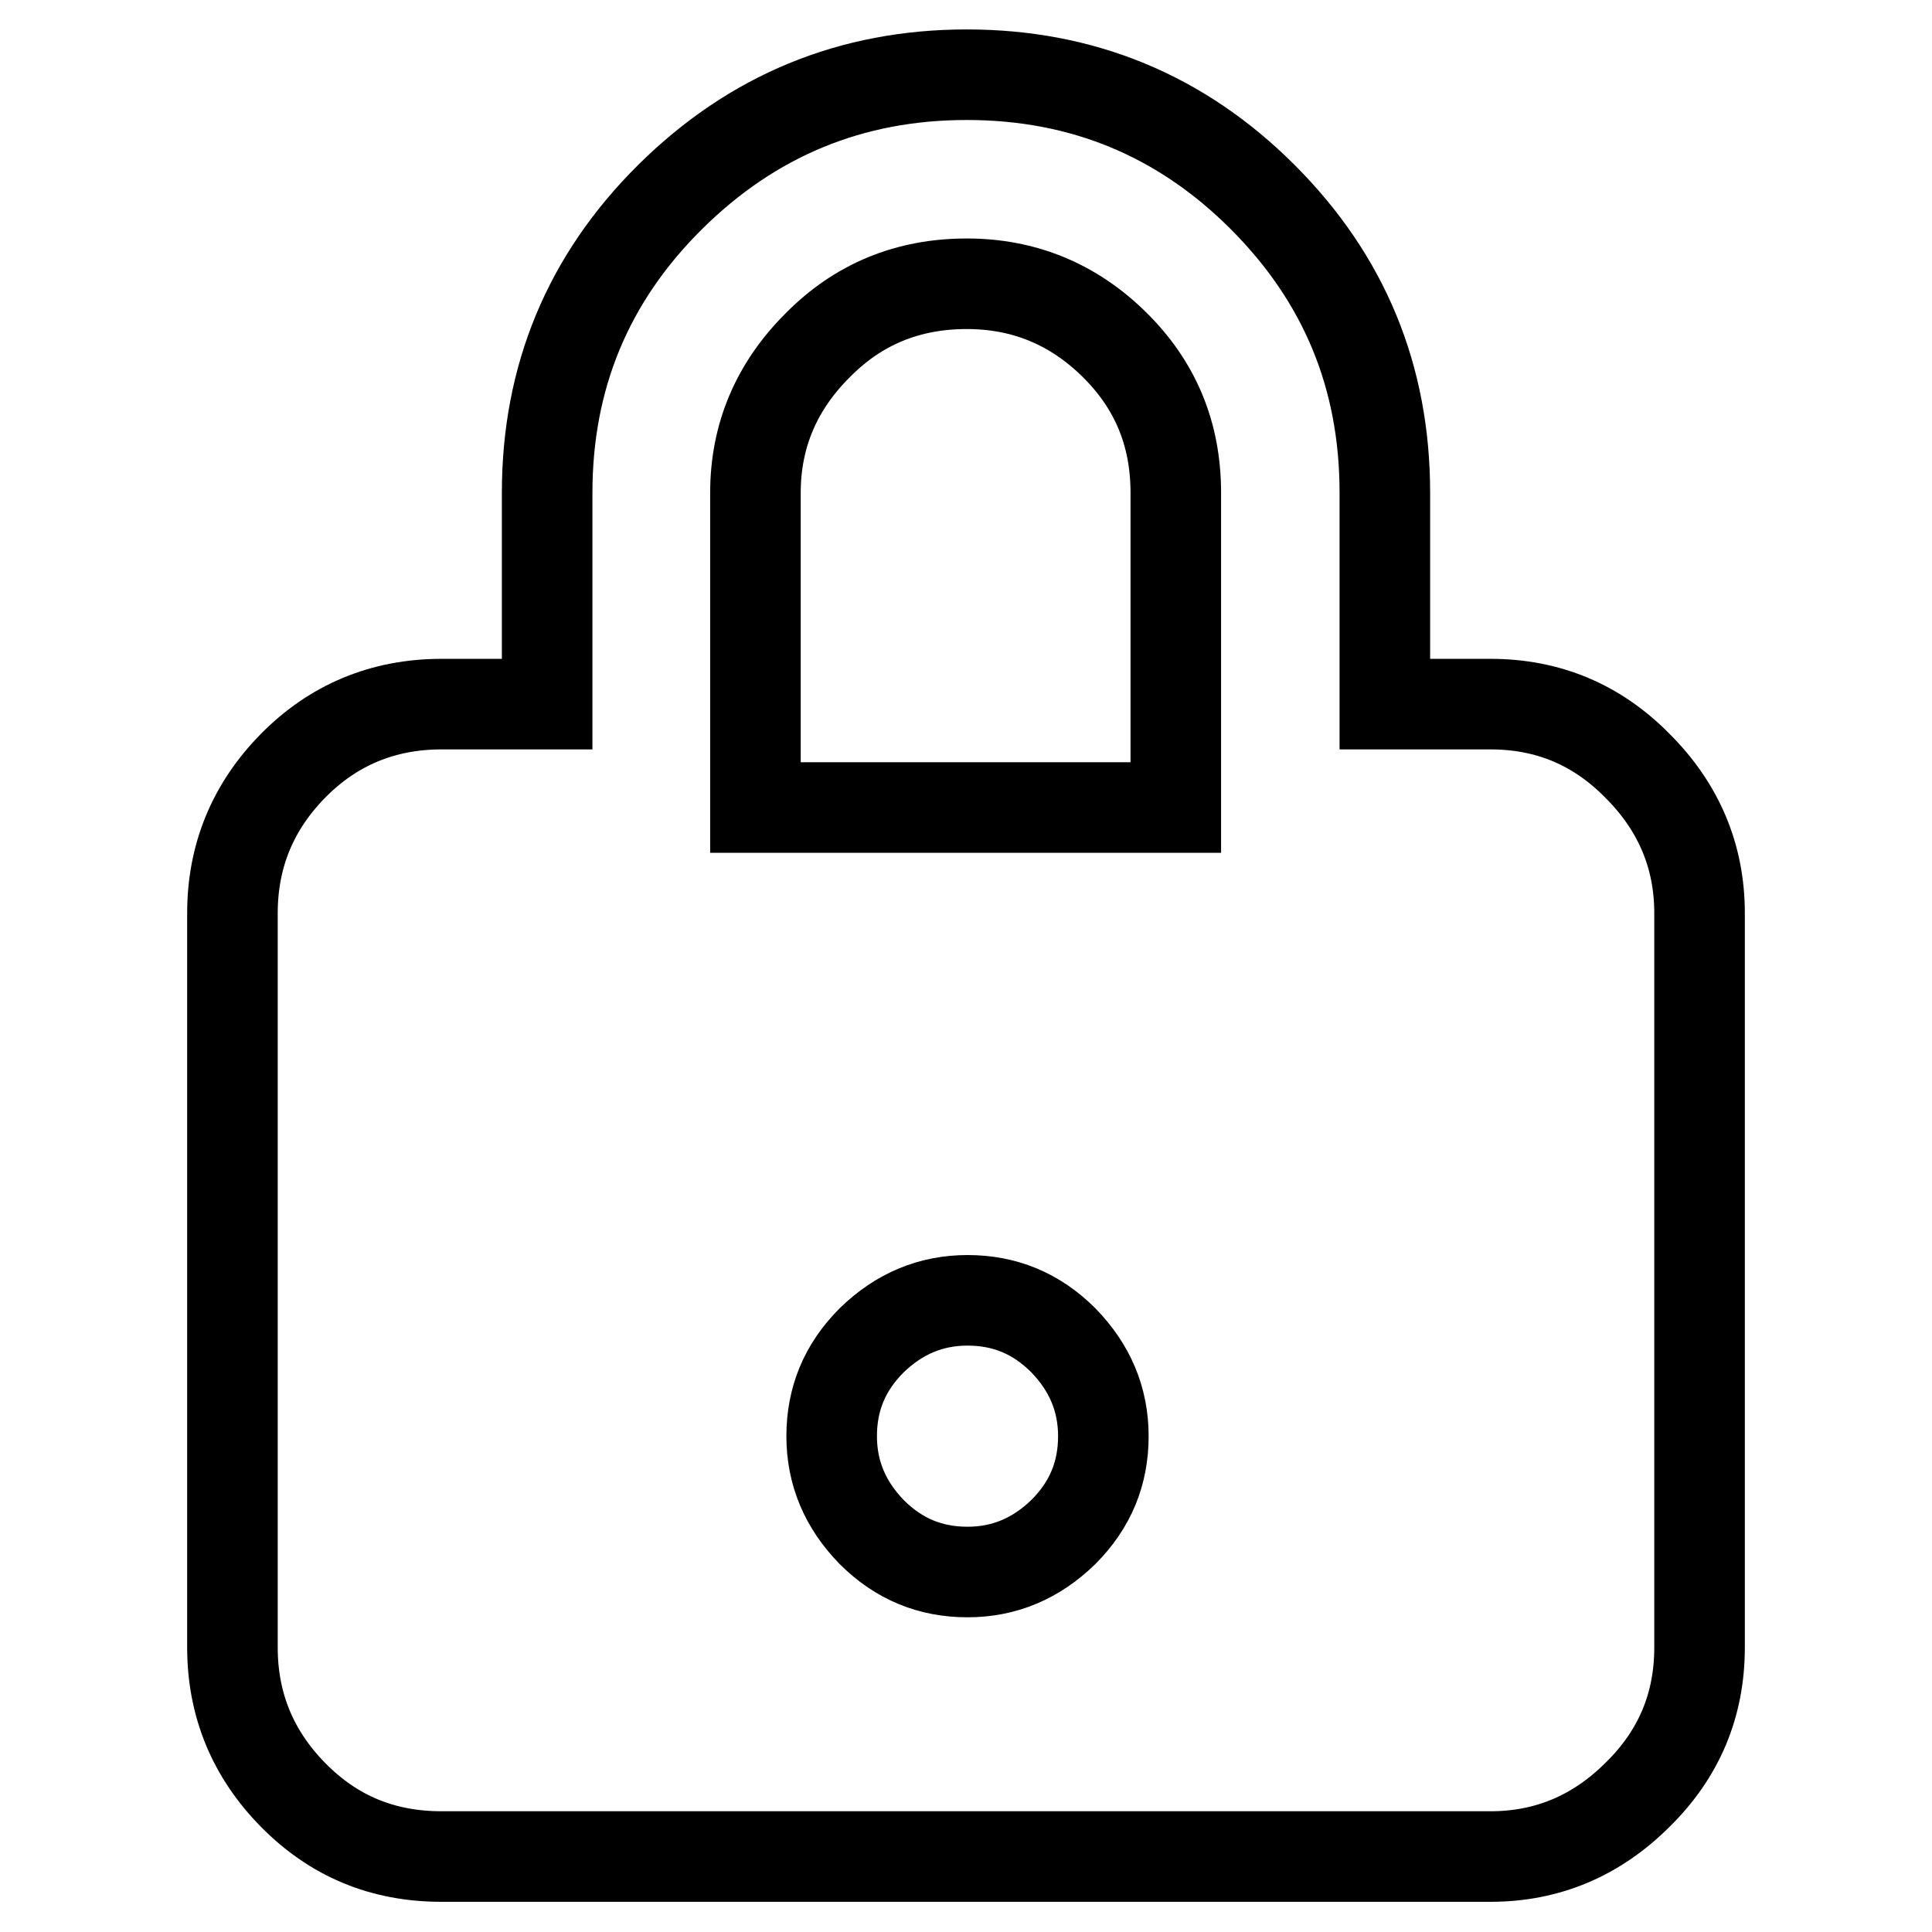 <?xml version="1.0" encoding="utf-8"?>
<!-- Svg Vector Icons : http://www.onlinewebfonts.com/icon -->
<!DOCTYPE svg PUBLIC "-//W3C//DTD SVG 1.1//EN" "http://www.w3.org/Graphics/SVG/1.1/DTD/svg11.dtd">
<svg version="1.1" xmlns="http://www.w3.org/2000/svg" xmlns:xlink="http://www.w3.org/1999/xlink" x="0px" y="0px" viewBox="0 0 256 256" enable-background="new 0 0 256 256" xml:space="preserve">
<g><g><g><path stroke-width="12" fill-opacity="0" stroke="#000000"  d="M197.5,93.3c7.6,0,14.1,2.7,19.5,8.2c5.4,5.4,8.2,11.9,8.2,19.5v97.3c0,7.6-2.7,14.1-8.2,19.5c-5.4,5.4-11.9,8.2-19.5,8.2h-139c-7.8,0-14.3-2.7-19.7-8.2c-5.3-5.4-8-11.9-8-19.5V121c0-7.6,2.7-14.1,8-19.5c5.3-5.4,11.9-8.2,19.7-8.2h14v-28c0-15.3,5.4-28.4,16.3-39.2c10.9-10.8,24-16.2,39.3-16.2c15.3,0,28.4,5.4,39.2,16.2c10.8,10.8,16.2,23.8,16.2,39.2v28H197.5z M128.2,208.3c4.9,0,9.1-1.8,12.7-5.3c3.6-3.6,5.3-7.8,5.3-12.7s-1.8-9.1-5.3-12.7c-3.6-3.6-7.8-5.3-12.7-5.3c-4.9,0-9.1,1.8-12.7,5.3c-3.6,3.6-5.3,7.8-5.3,12.7s1.8,9.1,5.3,12.7C119.1,206.6,123.3,208.3,128.2,208.3z M155.8,107V65.3c0-7.8-2.7-14.3-8.2-19.7c-5.4-5.3-11.9-8-19.5-8c-7.8,0-14.4,2.7-19.8,8.2c-5.4,5.4-8.2,11.9-8.2,19.5V107H155.8z"/></g></g></g>
</svg>